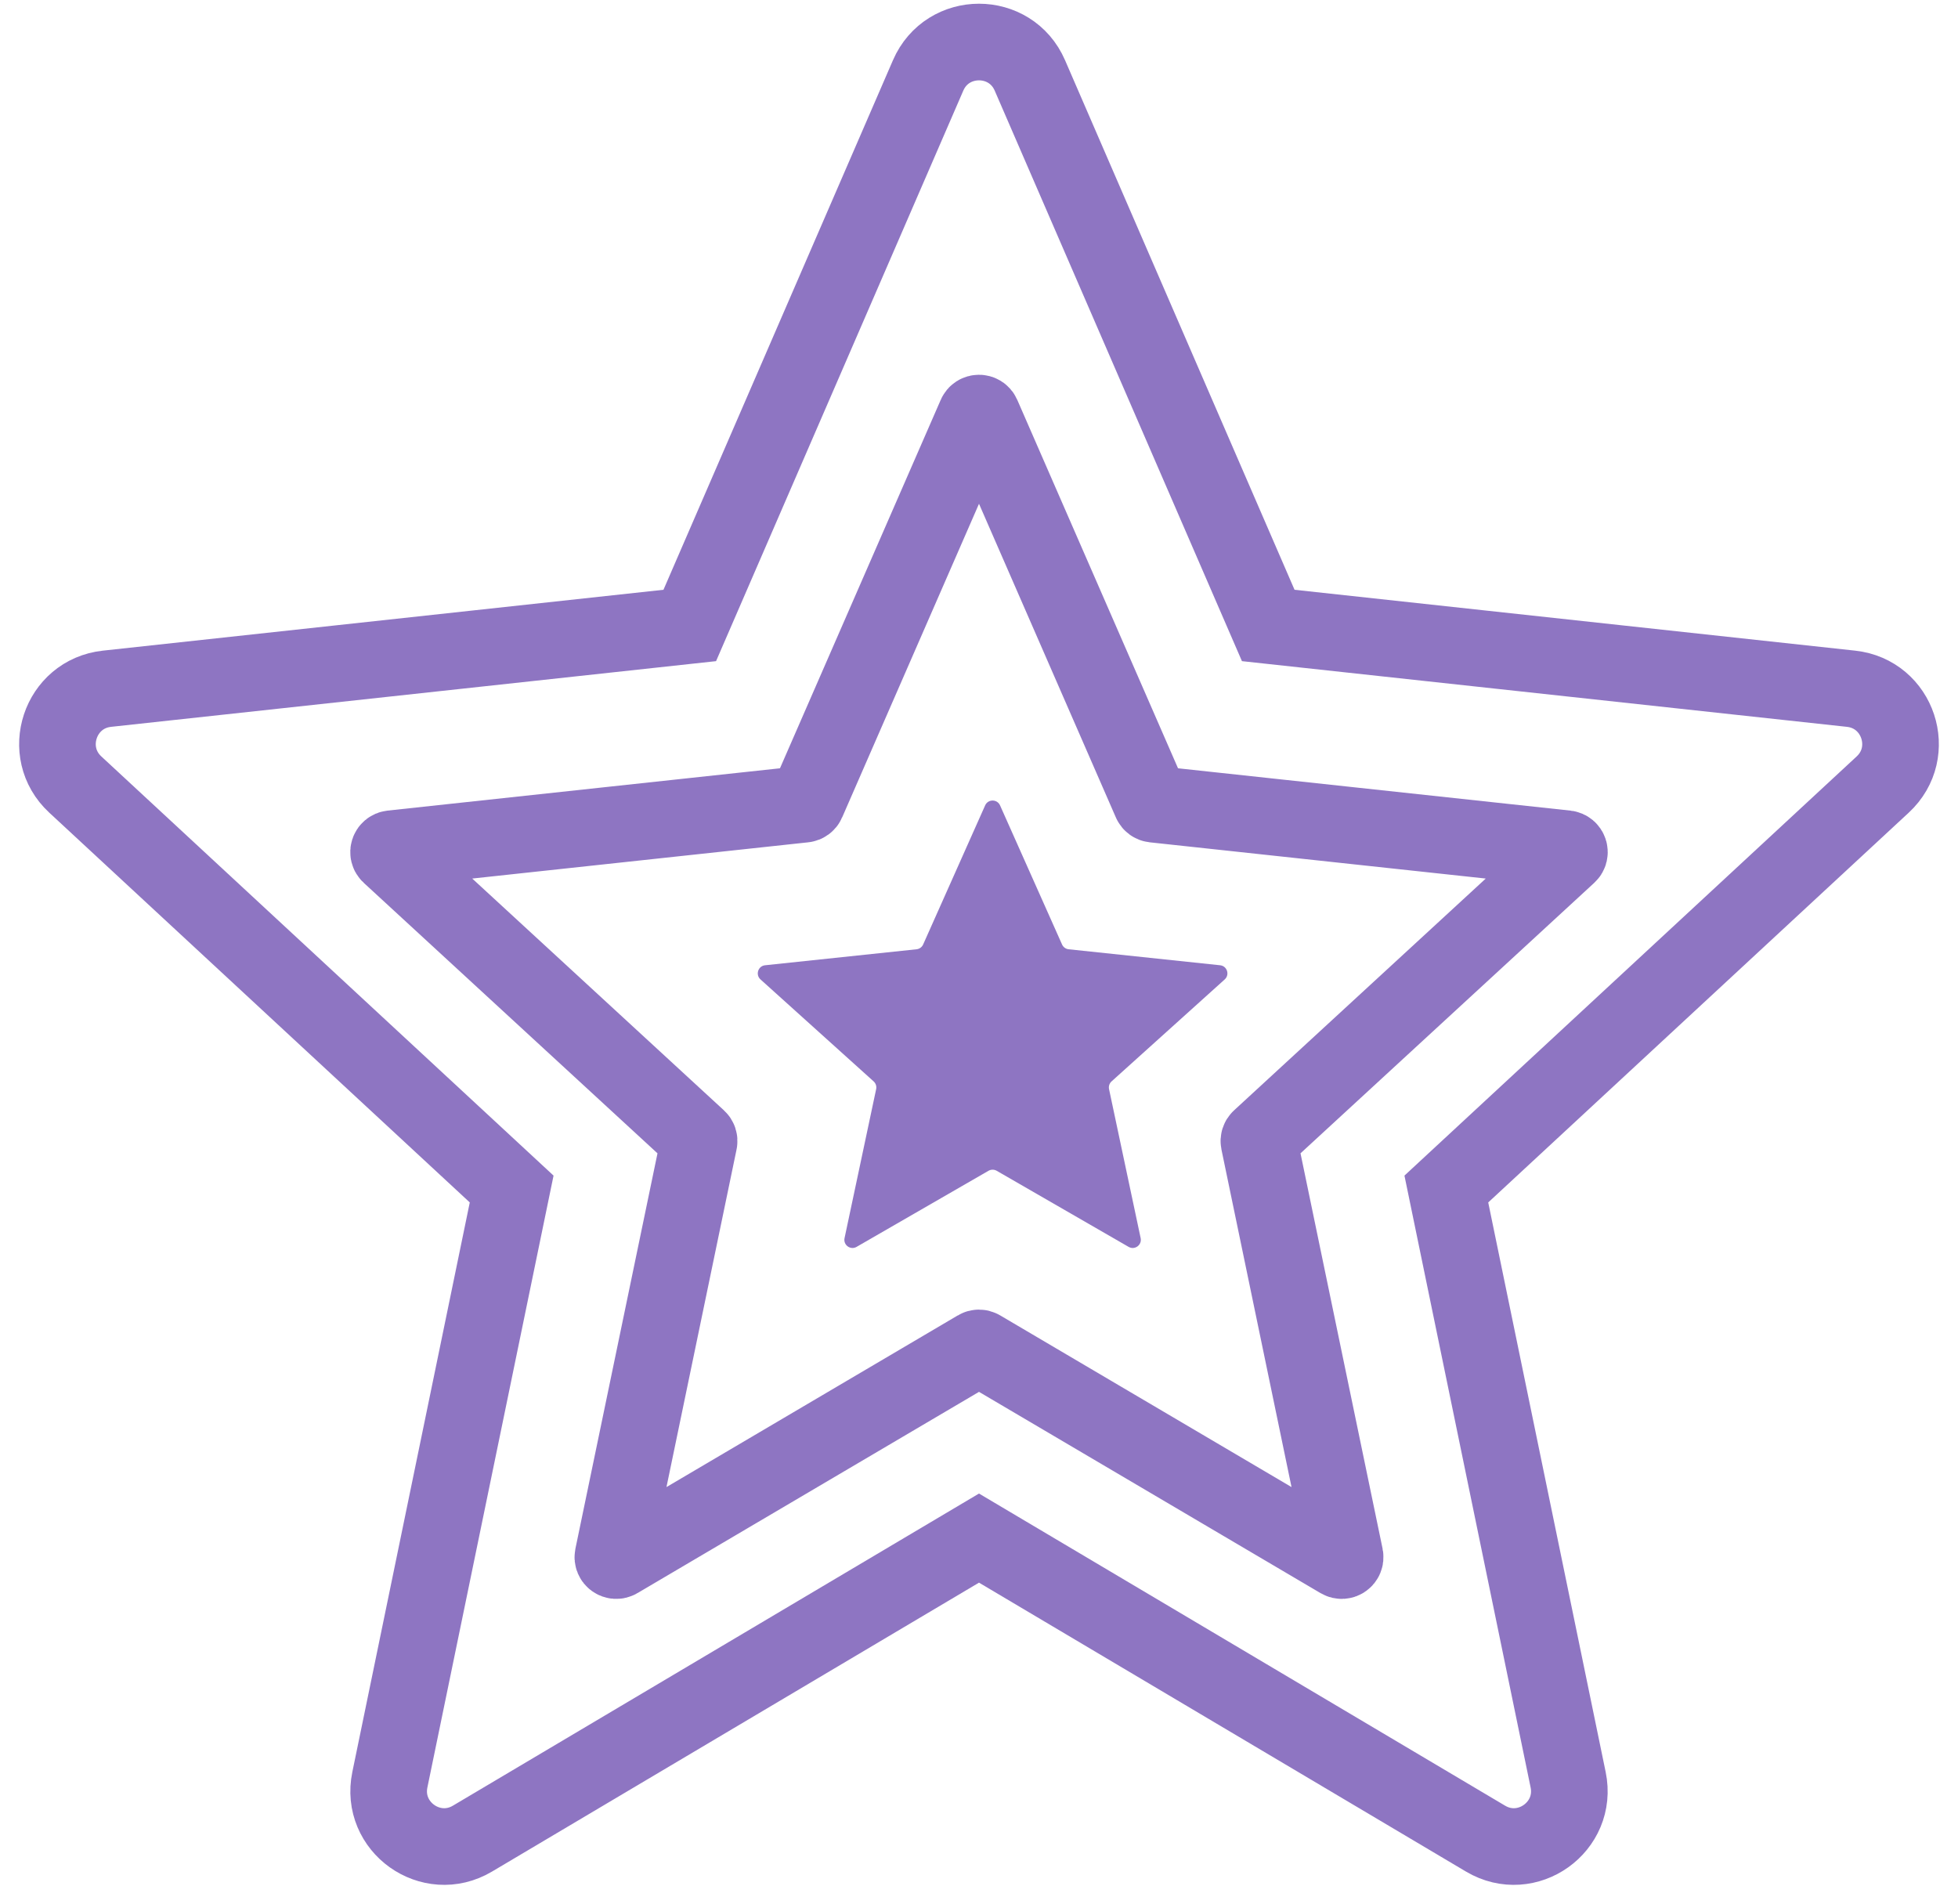 <svg width="72" height="70" viewBox="0 0 72 70" fill="none" xmlns="http://www.w3.org/2000/svg">
<path d="M46.636 22.999L37.871 2.774C37.161 1.136 34.839 1.136 34.129 2.774L25.364 22.999L3.934 25.326C2.196 25.514 1.486 27.659 2.768 28.848L18.815 43.722L14.336 65.444C13.978 67.178 15.85 68.513 17.373 67.609L36 56.558L54.627 67.609C56.15 68.513 58.022 67.178 57.664 65.444L53.185 43.722L69.232 28.848C70.514 27.659 69.804 25.514 68.066 25.326L46.636 22.999Z" stroke="#8E75C2" stroke-width="2.818"/>
<path d="M35.885 15.265C35.928 15.164 36.072 15.164 36.115 15.265L42.325 29.497C42.343 29.539 42.382 29.567 42.427 29.572L57.598 31.208C57.706 31.22 57.75 31.353 57.67 31.426L46.334 41.865C46.301 41.895 46.286 41.94 46.295 41.983L49.461 57.233C49.483 57.34 49.368 57.423 49.274 57.367L36.064 49.583C36.025 49.559 35.975 49.559 35.936 49.583L22.726 57.367C22.632 57.423 22.517 57.34 22.539 57.233L25.705 41.983C25.714 41.94 25.699 41.895 25.666 41.865L14.33 31.426C14.25 31.353 14.294 31.22 14.402 31.208L29.573 29.572C29.618 29.567 29.657 29.539 29.675 29.497L35.885 15.265Z" stroke="#8E75C2" stroke-width="2.818"/>
<path d="M36.226 29.615C36.332 29.378 36.668 29.378 36.774 29.615L39.054 34.73C39.098 34.828 39.19 34.895 39.297 34.906L44.866 35.494C45.124 35.521 45.228 35.841 45.035 36.015L40.875 39.764C40.795 39.836 40.76 39.944 40.782 40.049L41.944 45.527C41.998 45.781 41.726 45.979 41.501 45.849L36.65 43.051C36.557 42.998 36.443 42.998 36.35 43.051L31.499 45.849C31.274 45.979 31.002 45.781 31.056 45.527L32.218 40.049C32.24 39.944 32.205 39.836 32.125 39.764L27.965 36.015C27.772 35.841 27.876 35.521 28.134 35.494L33.703 34.906C33.81 34.895 33.902 34.828 33.946 34.73L36.226 29.615Z" fill="#8E75C2"/>
</svg>
